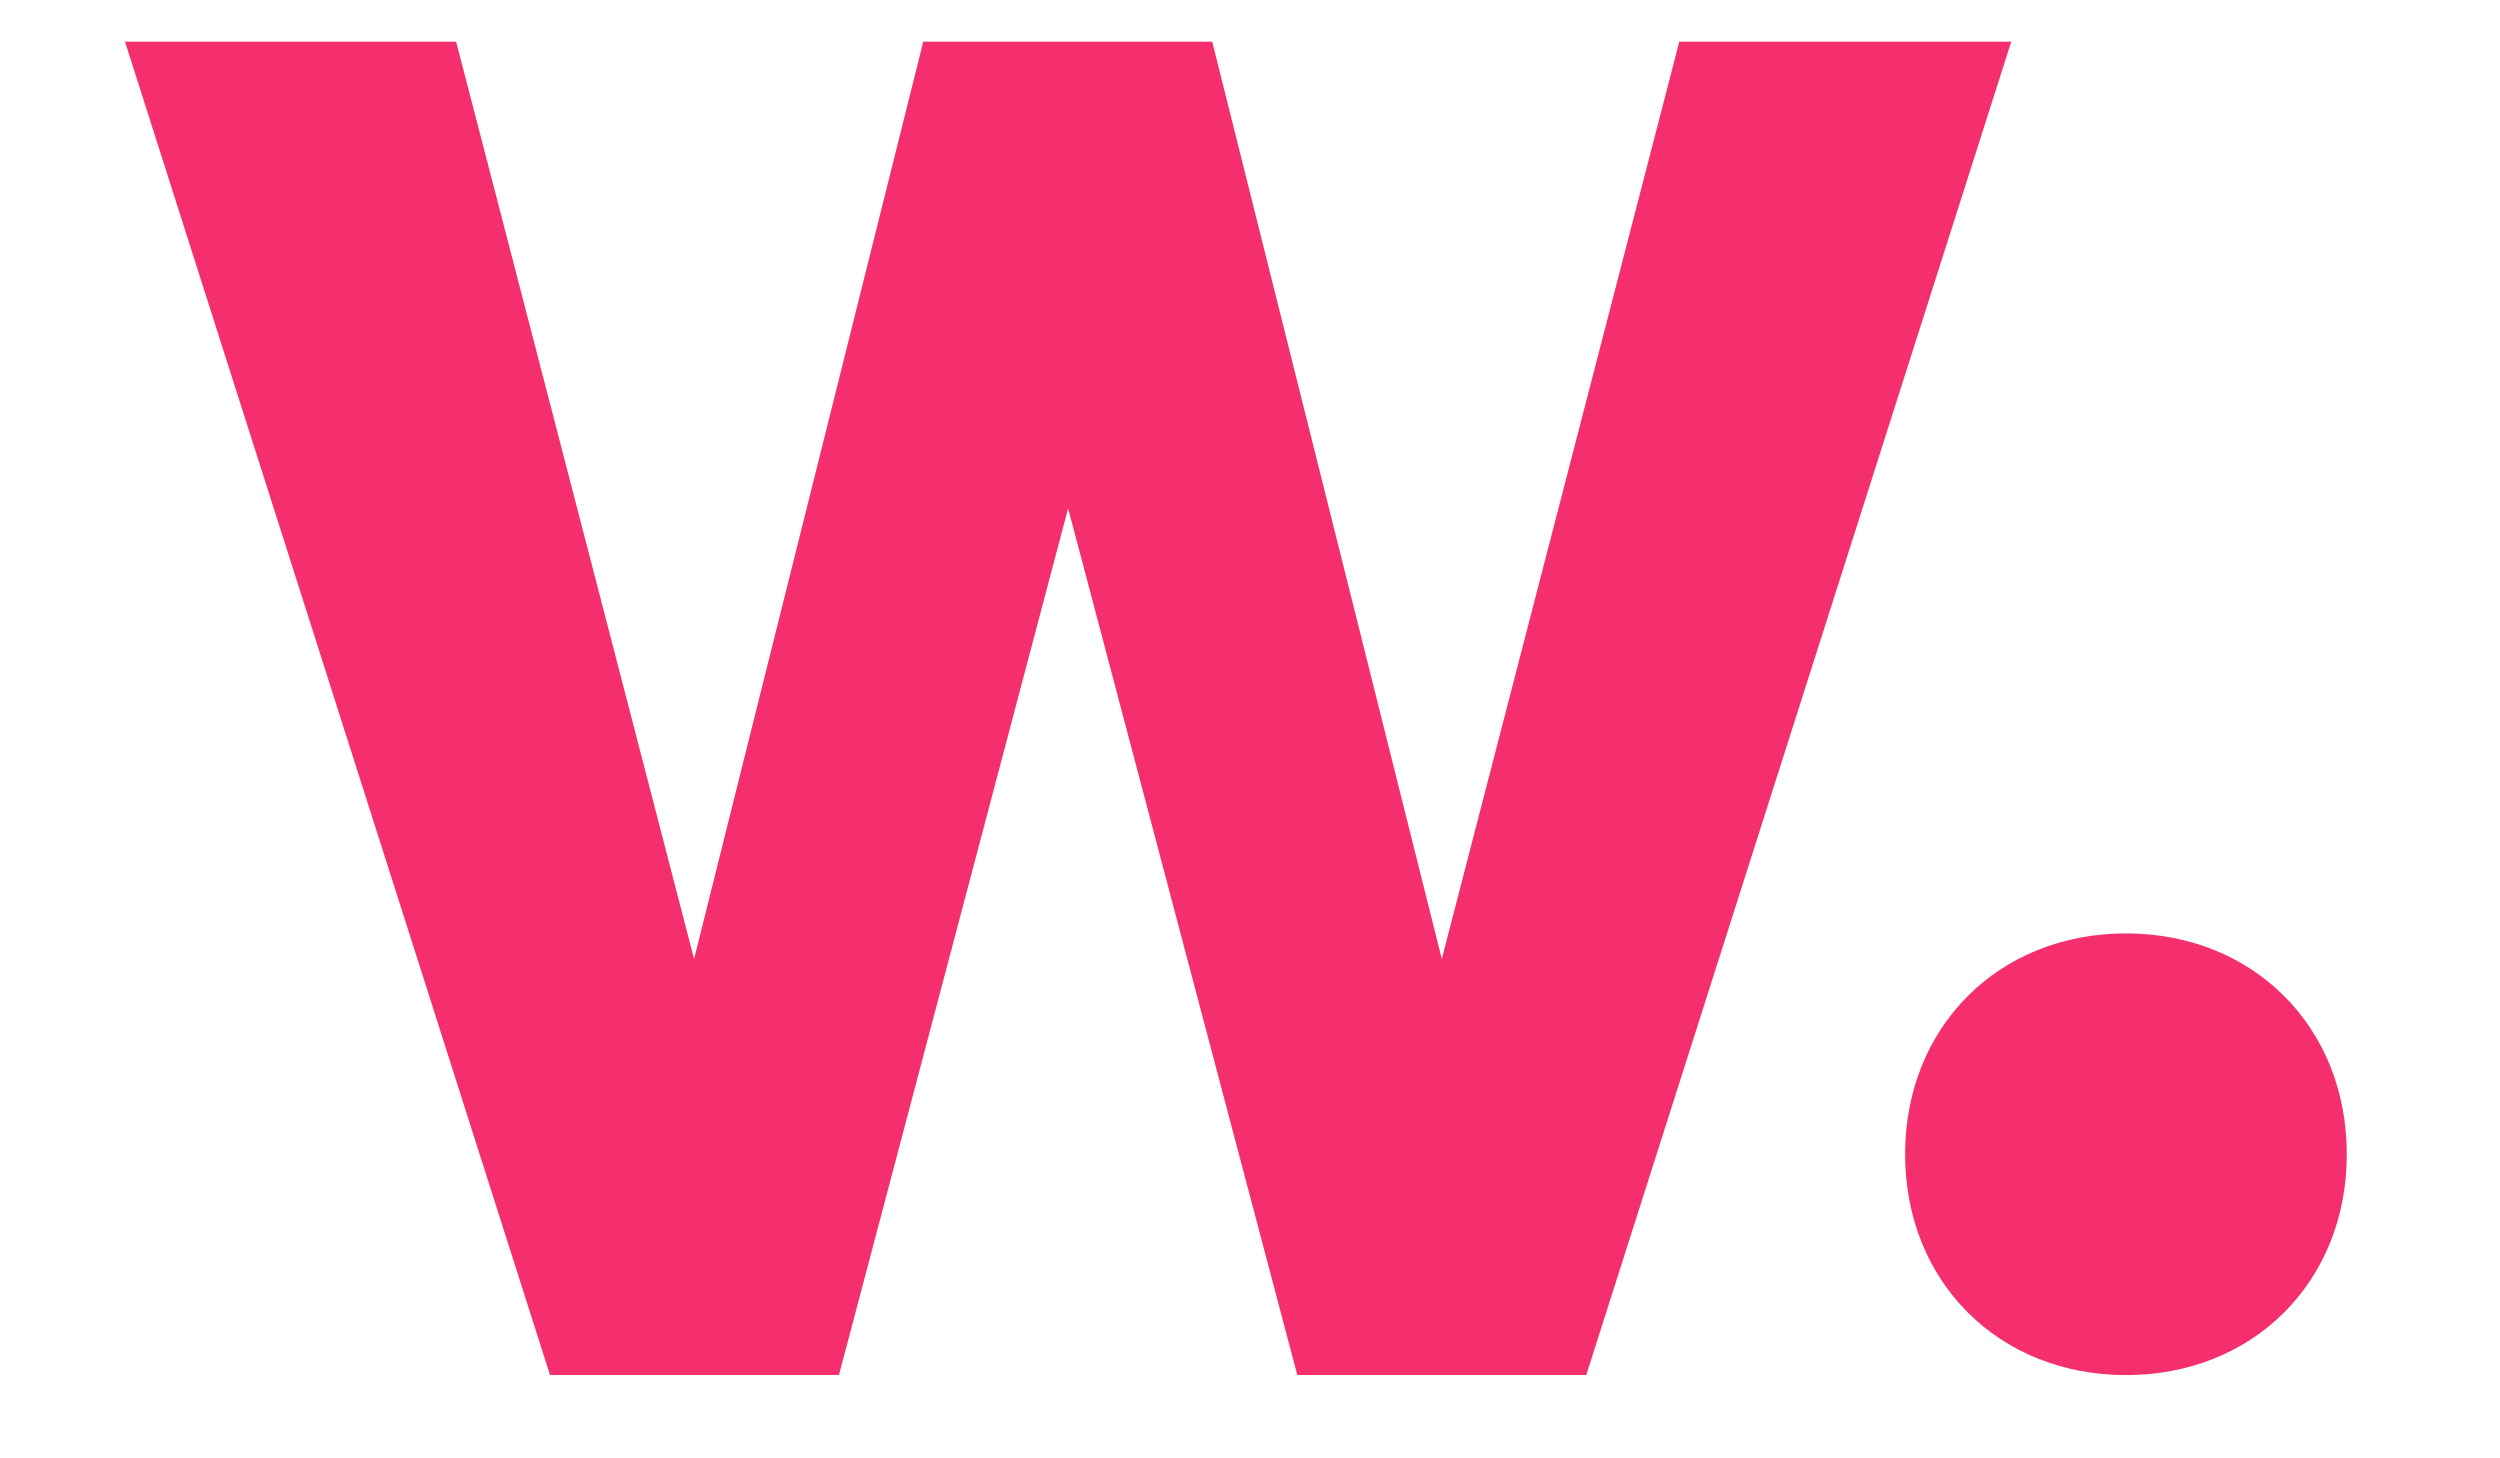 <svg xmlns="http://www.w3.org/2000/svg" width="60" height="35" fill="#f52f6e" xmlns:v="https://vecta.io/nano"><path d="M40.303 1l-5.7 22.015L29.093 1h-6.935l-5.5 22.015L10.947 1H3l10.2 32h6.935l5.5-20.8 5.5 20.8h6.935l10.2-32h-7.947zm10.72 21.402c3.057 0 5.3 2.242 5.3 5.3s-2.242 5.3-5.3 5.3-5.3-2.242-5.3-5.3 2.242-5.3 5.3-5.3z"/></svg>